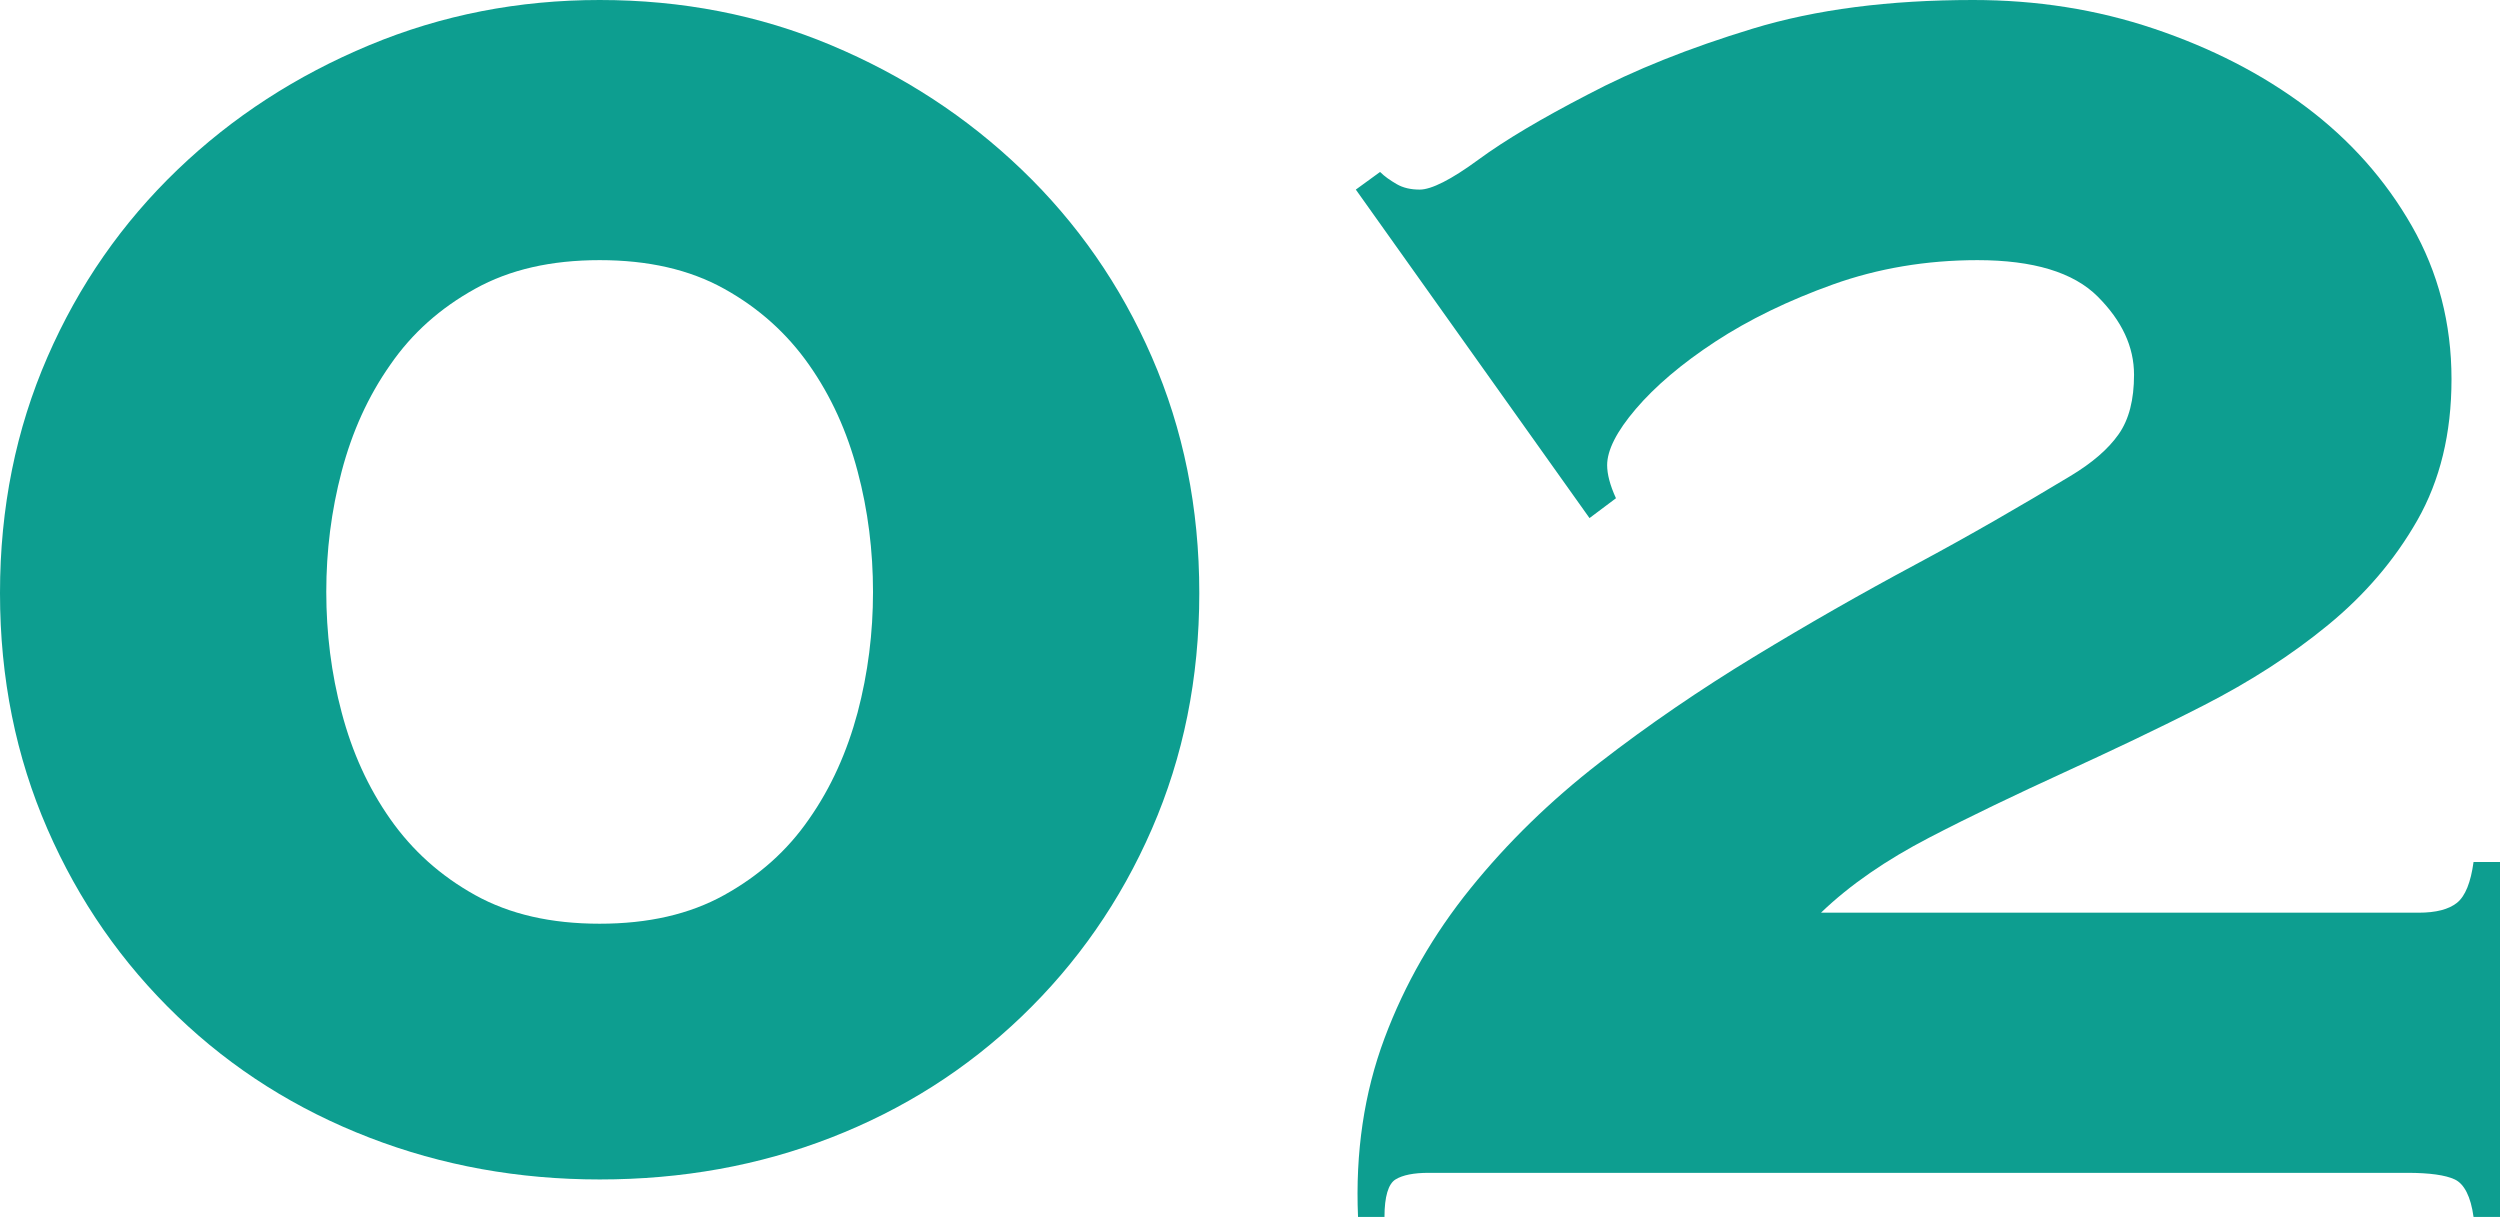 <?xml version="1.0" encoding="utf-8"?>
<!-- Generator: Adobe Illustrator 27.5.0, SVG Export Plug-In . SVG Version: 6.00 Build 0)  -->
<svg version="1.1" xmlns="http://www.w3.org/2000/svg" xmlns:xlink="http://www.w3.org/1999/xlink" x="0px" y="0px"
	 viewBox="0 0 45.36 22.08" style="enable-background:new 0 0 45.36 22.08;" xml:space="preserve">
<style type="text/css">
	.st0{display:none;}
	.st1{display:inline;}
	.st2{fill:#0D9E90;}
</style>
<g id="レイヤー_1" class="st0">
	<g class="st1">
		<path class="st2" d="M10.88,0c1.49,0,2.89,0.27,4.2,0.82c1.31,0.55,2.46,1.3,3.46,2.26s1.79,2.09,2.36,3.4s0.86,2.73,0.86,4.28
			s-0.29,2.97-0.86,4.28c-0.57,1.31-1.36,2.44-2.36,3.4s-2.15,1.69-3.46,2.2s-2.71,0.76-4.2,0.76c-1.47,0-2.86-0.25-4.18-0.76
			c-1.32-0.51-2.48-1.24-3.48-2.2s-1.79-2.09-2.36-3.4C0.29,13.73,0,12.31,0,10.76s0.29-2.97,0.86-4.28s1.36-2.44,2.36-3.4
			S5.38,1.37,6.7,0.82C8.02,0.27,9.41,0,10.88,0z M10.88,4.72c-0.88,0-1.63,0.17-2.26,0.52c-0.63,0.35-1.14,0.8-1.54,1.38
			C6.68,7.19,6.39,7.83,6.2,8.55S5.92,10,5.92,10.74s0.09,1.48,0.28,2.19c0.19,0.72,0.48,1.36,0.88,1.93
			c0.4,0.57,0.91,1.03,1.54,1.38c0.63,0.35,1.38,0.52,2.26,0.52c0.88,0,1.63-0.17,2.26-0.52c0.63-0.34,1.14-0.8,1.54-1.38
			c0.4-0.57,0.69-1.22,0.88-1.93c0.19-0.72,0.28-1.45,0.28-2.19s-0.09-1.47-0.28-2.19s-0.48-1.36-0.88-1.93
			c-0.4-0.57-0.91-1.03-1.54-1.38C12.51,4.89,11.76,4.72,10.88,4.72z"/>
		<path class="st2" d="M29.24,2.72h0.48c0,0.13,0.02,0.33,0.06,0.58c0.04,0.25,0.17,0.38,0.38,0.38c0.05,0,0.2-0.05,0.44-0.14
			c0.24-0.09,0.51-0.19,0.8-0.3c0.29-0.11,0.57-0.21,0.84-0.32c0.27-0.11,0.44-0.17,0.52-0.2V1.44c0-0.29-0.09-0.48-0.28-0.56
			s-0.36-0.13-0.52-0.16V0.24h7.84v0.48c-0.29,0.03-0.54,0.08-0.74,0.16c-0.2,0.08-0.3,0.27-0.3,0.56v18.64
			c0,0.29,0.1,0.48,0.3,0.56c0.2,0.08,0.42,0.13,0.66,0.16v0.48h-7.96V20.8c0.27-0.03,0.5-0.08,0.7-0.16s0.3-0.27,0.3-0.56V7.36
			c-0.67,0.16-1.21,0.29-1.62,0.4s-0.72,0.22-0.92,0.34s-0.33,0.26-0.4,0.42c-0.07,0.16-0.1,0.37-0.1,0.64h-0.48V2.72z"/>
	</g>
</g>
<g id="レイヤー_2">
	<g>
		<path class="st2" d="M10.88,0c1.49,0,2.89,0.27,4.2,0.82c1.31,0.55,2.46,1.3,3.46,2.26s1.79,2.09,2.36,3.4s0.86,2.73,0.86,4.28
			c0,1.55-0.29,2.97-0.86,4.28c-0.57,1.31-1.36,2.44-2.36,3.4c-1,0.96-2.15,1.69-3.46,2.2s-2.71,0.76-4.2,0.76
			c-1.47,0-2.86-0.25-4.18-0.76c-1.32-0.51-2.48-1.24-3.48-2.2c-1-0.96-1.79-2.09-2.36-3.4C0.29,13.73,0,12.31,0,10.76
			c0-1.55,0.29-2.97,0.86-4.28s1.36-2.44,2.36-3.4S5.38,1.37,6.7,0.82C8.02,0.27,9.41,0,10.88,0z M10.88,4.72
			c-0.88,0-1.63,0.17-2.26,0.52c-0.63,0.35-1.14,0.8-1.54,1.38C6.68,7.19,6.39,7.83,6.2,8.55C6.01,9.27,5.92,10,5.92,10.74
			c0,0.74,0.09,1.48,0.28,2.19c0.19,0.72,0.48,1.36,0.88,1.93c0.4,0.57,0.91,1.03,1.54,1.38s1.38,0.52,2.26,0.52
			c0.88,0,1.63-0.17,2.26-0.52c0.63-0.35,1.14-0.8,1.54-1.38c0.4-0.57,0.69-1.22,0.88-1.93c0.19-0.72,0.28-1.45,0.28-2.19
			c0-0.74-0.09-1.48-0.28-2.19c-0.19-0.72-0.48-1.36-0.88-1.93c-0.4-0.57-0.91-1.03-1.54-1.38C12.51,4.89,11.76,4.72,10.88,4.72z"/>
		<path class="st2" d="M43.88,16.56c0.32,0,0.55-0.06,0.7-0.18c0.15-0.12,0.25-0.37,0.3-0.74h0.48v6.44h-0.48
			c-0.05-0.37-0.17-0.6-0.34-0.68c-0.17-0.08-0.46-0.12-0.86-0.12H25.92c-0.27,0-0.47,0.04-0.6,0.12c-0.13,0.08-0.2,0.31-0.2,0.68
			h-0.48c-0.05-1.17,0.11-2.25,0.48-3.24c0.37-0.99,0.89-1.89,1.56-2.72c0.67-0.83,1.45-1.59,2.34-2.28s1.83-1.33,2.8-1.92
			c0.97-0.59,1.95-1.15,2.94-1.68c0.99-0.53,1.92-1.07,2.8-1.6c0.4-0.24,0.69-0.49,0.88-0.76c0.19-0.27,0.28-0.63,0.28-1.08
			c0-0.51-0.22-0.98-0.66-1.42c-0.44-0.44-1.17-0.66-2.18-0.66c-0.93,0-1.81,0.15-2.62,0.44c-0.81,0.29-1.53,0.64-2.14,1.04
			c-0.61,0.4-1.09,0.81-1.44,1.22c-0.35,0.41-0.52,0.75-0.52,1.02c0,0.16,0.05,0.36,0.16,0.6L28.84,9.4L24.6,3.44l0.44-0.32
			c0.08,0.08,0.18,0.15,0.3,0.22c0.12,0.07,0.26,0.1,0.42,0.1c0.21,0,0.57-0.18,1.06-0.54c0.49-0.36,1.15-0.75,1.98-1.18
			c0.85-0.45,1.85-0.85,3-1.2S34.28,0,35.8,0c1.15,0,2.24,0.17,3.28,0.52s1.96,0.82,2.76,1.42c0.8,0.6,1.44,1.32,1.92,2.16
			c0.48,0.84,0.72,1.77,0.72,2.78c0,0.99-0.21,1.84-0.62,2.56c-0.41,0.72-0.95,1.35-1.62,1.9c-0.67,0.55-1.42,1.03-2.26,1.46
			c-0.84,0.43-1.69,0.83-2.54,1.22S35.77,14.8,35,15.2c-0.77,0.4-1.43,0.85-1.96,1.36H43.88z"/>
	</g>
</g>
<g id="レイヤー_3" class="st0">
	<g class="st1">
		<path class="st2" d="M10.88,0c1.49,0,2.89,0.27,4.2,0.82c1.31,0.55,2.46,1.3,3.46,2.26s1.79,2.09,2.36,3.4s0.86,2.73,0.86,4.28
			s-0.29,2.97-0.86,4.28c-0.57,1.31-1.36,2.44-2.36,3.4s-2.15,1.69-3.46,2.2s-2.71,0.76-4.2,0.76c-1.47,0-2.86-0.25-4.18-0.76
			c-1.32-0.51-2.48-1.24-3.48-2.2s-1.79-2.09-2.36-3.4C0.29,13.73,0,12.31,0,10.76s0.29-2.97,0.86-4.28s1.36-2.44,2.36-3.4
			S5.38,1.37,6.7,0.82C8.02,0.27,9.41,0,10.88,0z M10.88,4.72c-0.88,0-1.63,0.17-2.26,0.52c-0.63,0.35-1.14,0.8-1.54,1.38
			C6.68,7.19,6.39,7.83,6.2,8.55S5.92,10,5.92,10.74c0,0.75,0.09,1.48,0.28,2.19s0.48,1.36,0.88,1.93c0.4,0.57,0.91,1.03,1.54,1.38
			c0.63,0.35,1.38,0.52,2.26,0.52c0.88,0,1.63-0.17,2.26-0.52c0.63-0.34,1.14-0.8,1.54-1.38c0.4-0.57,0.69-1.22,0.88-1.93
			s0.28-1.45,0.28-2.19c0-0.74-0.09-1.47-0.28-2.19s-0.48-1.36-0.88-1.93c-0.4-0.57-0.91-1.03-1.54-1.38
			C12.51,4.89,11.76,4.72,10.88,4.72z"/>
		<path class="st2" d="M27,12.88c0,0.13-0.01,0.25-0.02,0.34s-0.02,0.21-0.02,0.34c0,0.4,0.25,0.8,0.74,1.2
			c0.49,0.4,1.13,0.76,1.92,1.08c0.79,0.32,1.67,0.59,2.64,0.8c0.97,0.21,1.94,0.32,2.9,0.32c1.6,0,2.72-0.22,3.36-0.66
			c0.64-0.44,0.96-1.01,0.96-1.7c0-0.67-0.27-1.23-0.82-1.68c-0.55-0.45-1.38-0.68-2.5-0.68h-2.48c-0.27,0-0.47,0.07-0.6,0.2
			c-0.13,0.13-0.2,0.43-0.2,0.88H32.4V7.28h0.48c0,0.35,0.07,0.58,0.2,0.7c0.13,0.12,0.31,0.18,0.52,0.18h2.72
			c0.59,0,1.11-0.14,1.56-0.42c0.45-0.28,0.68-0.73,0.68-1.34c0-0.69-0.24-1.21-0.72-1.56c-0.48-0.35-1.4-0.55-2.76-0.6
			c-0.99,0-1.92,0.12-2.8,0.36C31.4,4.84,30.64,5.11,30,5.42s-1.15,0.62-1.52,0.94s-0.56,0.56-0.56,0.72c0,0.11,0.01,0.2,0.02,0.28
			S27.97,7.53,28,7.64l-0.32,0.32l-3.4-5.4l0.44-0.2c0.19,0.19,0.39,0.28,0.6,0.28c0.21,0,0.57-0.14,1.08-0.42s1.17-0.58,1.98-0.9
			c0.81-0.32,1.78-0.62,2.9-0.9C32.4,0.14,33.68,0,35.12,0c1.12,0,2.22,0.11,3.3,0.32c1.08,0.21,2.05,0.56,2.9,1.04
			c0.85,0.48,1.54,1.1,2.06,1.86S44.16,4.91,44.16,6c0,0.53-0.08,1.01-0.24,1.42s-0.36,0.77-0.6,1.08c-0.24,0.31-0.5,0.57-0.78,0.8
			S42,9.72,41.76,9.88v0.2c1.12,0.51,1.98,1.15,2.58,1.94c0.6,0.79,0.9,1.78,0.9,2.98c0,1.07-0.28,2.01-0.84,2.82
			c-0.56,0.81-1.29,1.49-2.18,2.04c-0.89,0.55-1.9,0.94-3.02,1.18c-1.12,0.24-2.24,0.36-3.36,0.36c-1.52,0-2.9-0.1-4.14-0.3
			c-1.24-0.2-2.35-0.45-3.34-0.74c-0.93-0.29-1.69-0.56-2.26-0.8s-0.93-0.36-1.06-0.36c-0.13,0-0.25,0.03-0.36,0.08
			c-0.11,0.05-0.23,0.17-0.36,0.36l-0.48-0.12l2.72-6.84L27,12.88z"/>
	</g>
</g>
</svg>
